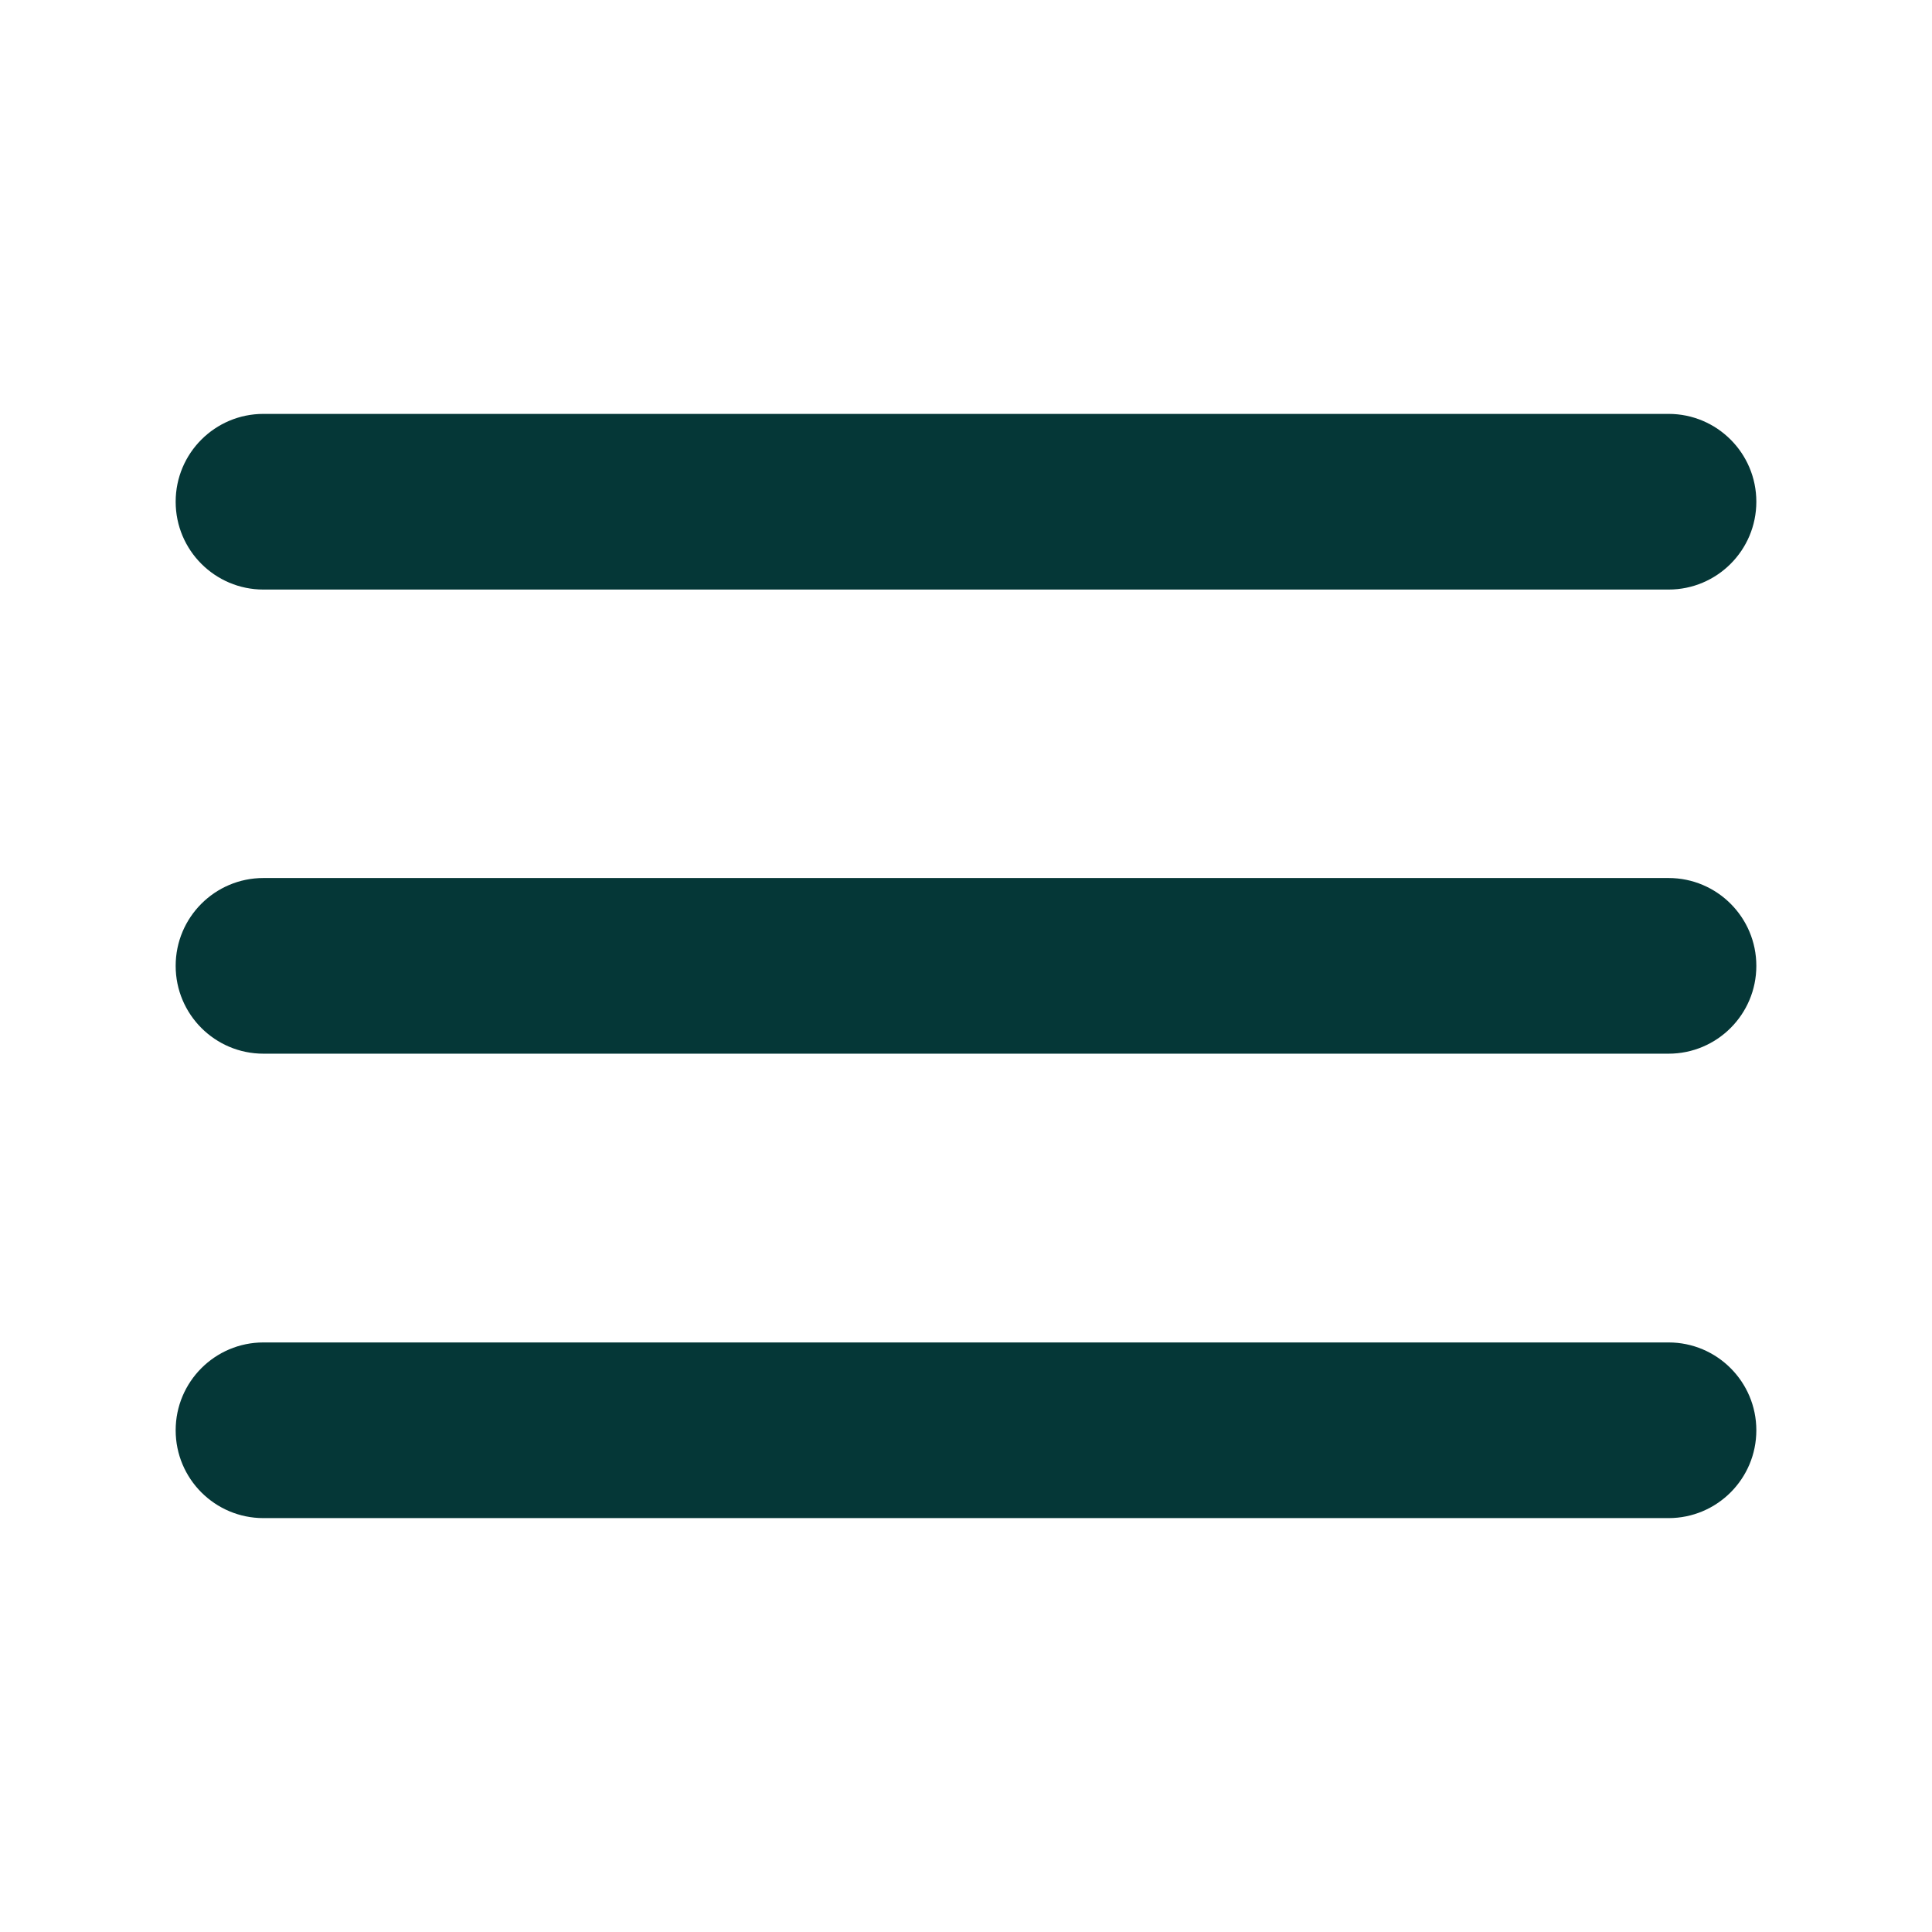 <?xml version="1.0" encoding="UTF-8"?> <svg xmlns="http://www.w3.org/2000/svg" width="26" height="26" viewBox="0 0 26 26" fill="none"> <path fill-rule="evenodd" clip-rule="evenodd" d="M2.364 6.752C2.364 6.099 2.893 5.57 3.545 5.57H22.455C23.107 5.57 23.636 6.099 23.636 6.752C23.636 7.405 23.107 7.934 22.455 7.934H3.545C2.893 7.934 2.364 7.405 2.364 6.752Z" fill="#053737"></path> <path fill-rule="evenodd" clip-rule="evenodd" d="M2.364 12.998C2.364 12.345 2.893 11.816 3.545 11.816H22.455C23.107 11.816 23.636 12.345 23.636 12.998C23.636 13.651 23.107 14.18 22.455 14.18H3.545C2.893 14.18 2.364 13.651 2.364 12.998Z" fill="#053737"></path> <path fill-rule="evenodd" clip-rule="evenodd" d="M2.364 19.248C2.364 18.596 2.893 18.066 3.545 18.066H22.455C23.107 18.066 23.636 18.596 23.636 19.248C23.636 19.901 23.107 20.43 22.455 20.43H3.545C2.893 20.43 2.364 19.901 2.364 19.248Z" fill="#053737"></path> </svg> 